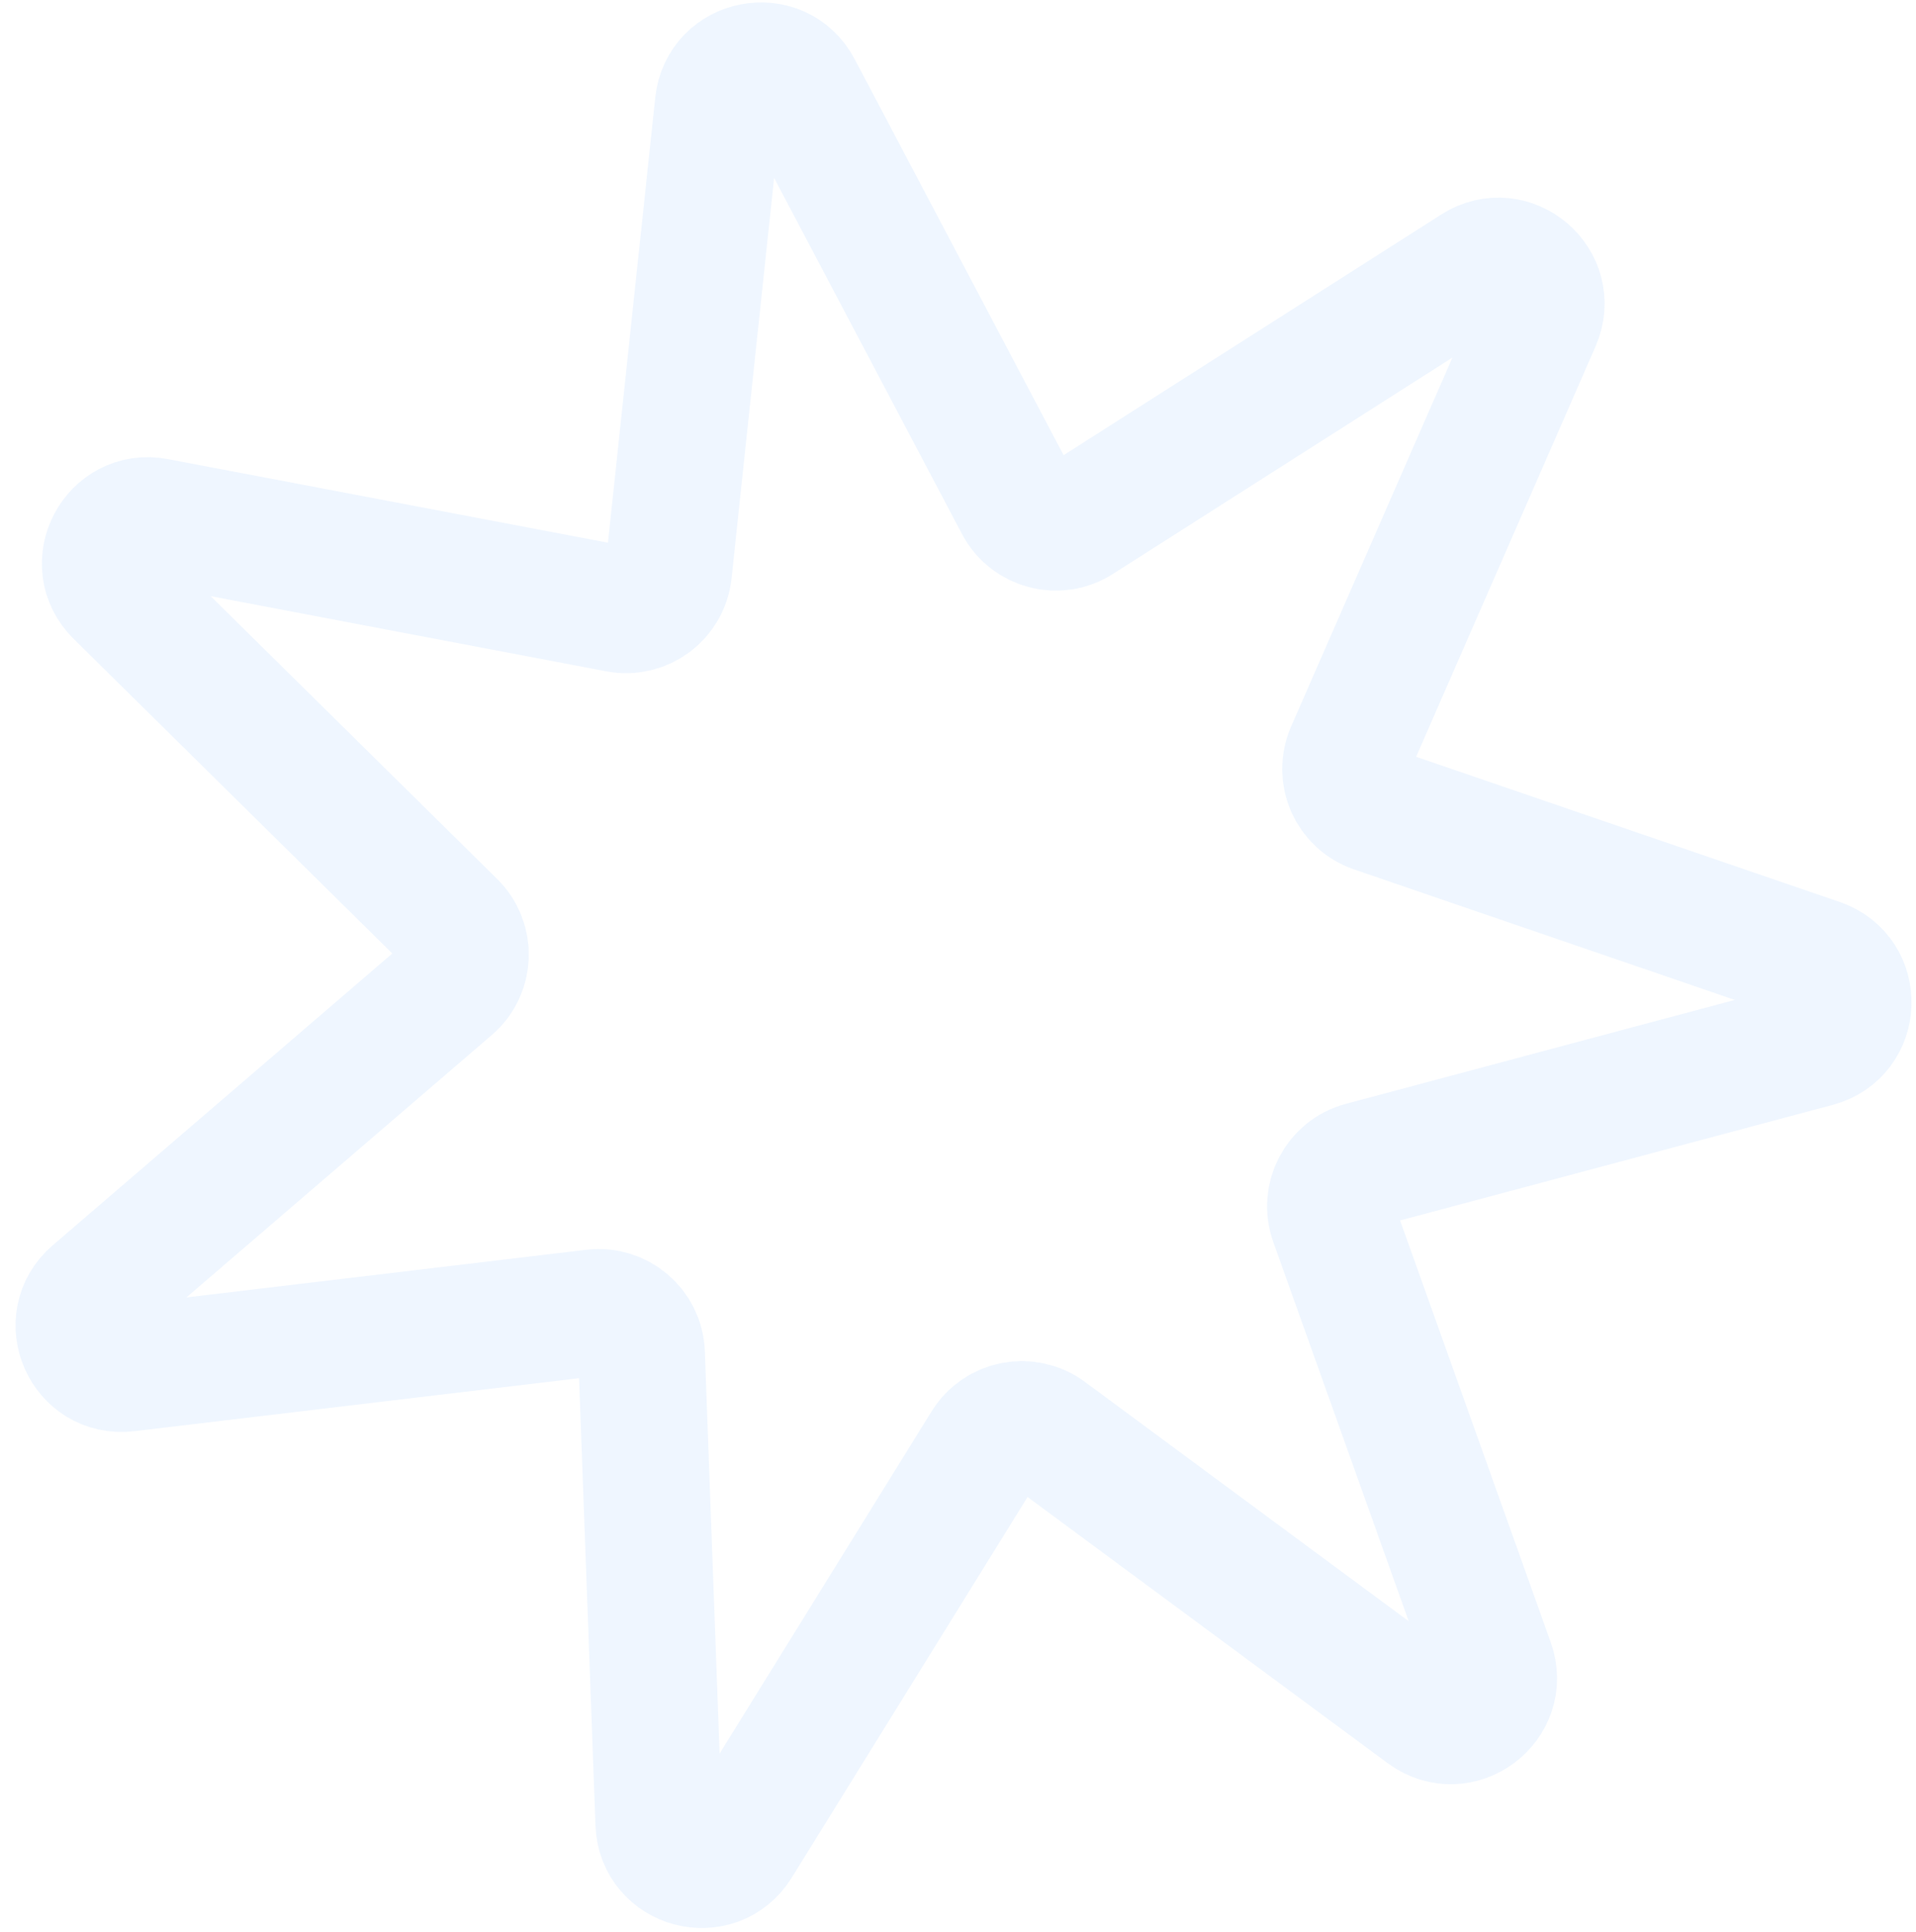 <?xml version="1.0" encoding="UTF-8"?> <svg xmlns="http://www.w3.org/2000/svg" width="121" height="122" viewBox="0 0 121 122" fill="none"><path opacity="0.3" d="M45.36 6.569C45.642 3.917 49.188 3.236 50.432 5.594L64.29 31.861C65.026 33.257 66.798 33.726 68.129 32.878L93.173 16.917C95.422 15.484 98.166 17.832 97.098 20.276L85.202 47.486C84.57 48.932 85.307 50.61 86.8 51.122L114.893 60.751C117.416 61.616 117.291 65.225 114.715 65.913L86.023 73.579C84.499 73.986 83.647 75.609 84.178 77.095L94.165 105.063C95.062 107.574 92.162 109.727 90.018 108.142L66.136 90.489C64.867 89.551 63.067 89.897 62.236 91.238L46.597 116.484C45.193 118.751 41.702 117.826 41.604 115.162L40.515 85.484C40.458 83.907 39.065 82.715 37.498 82.902L8.009 86.416C5.361 86.731 3.908 83.425 5.93 81.687L28.454 62.332C29.651 61.304 29.715 59.472 28.591 58.364L7.458 37.499C5.561 35.625 7.239 32.427 9.859 32.925L39.035 38.468C40.585 38.762 42.057 37.67 42.223 36.1L45.36 6.569Z" stroke="#C9DFFF" stroke-width="8"></path></svg> 